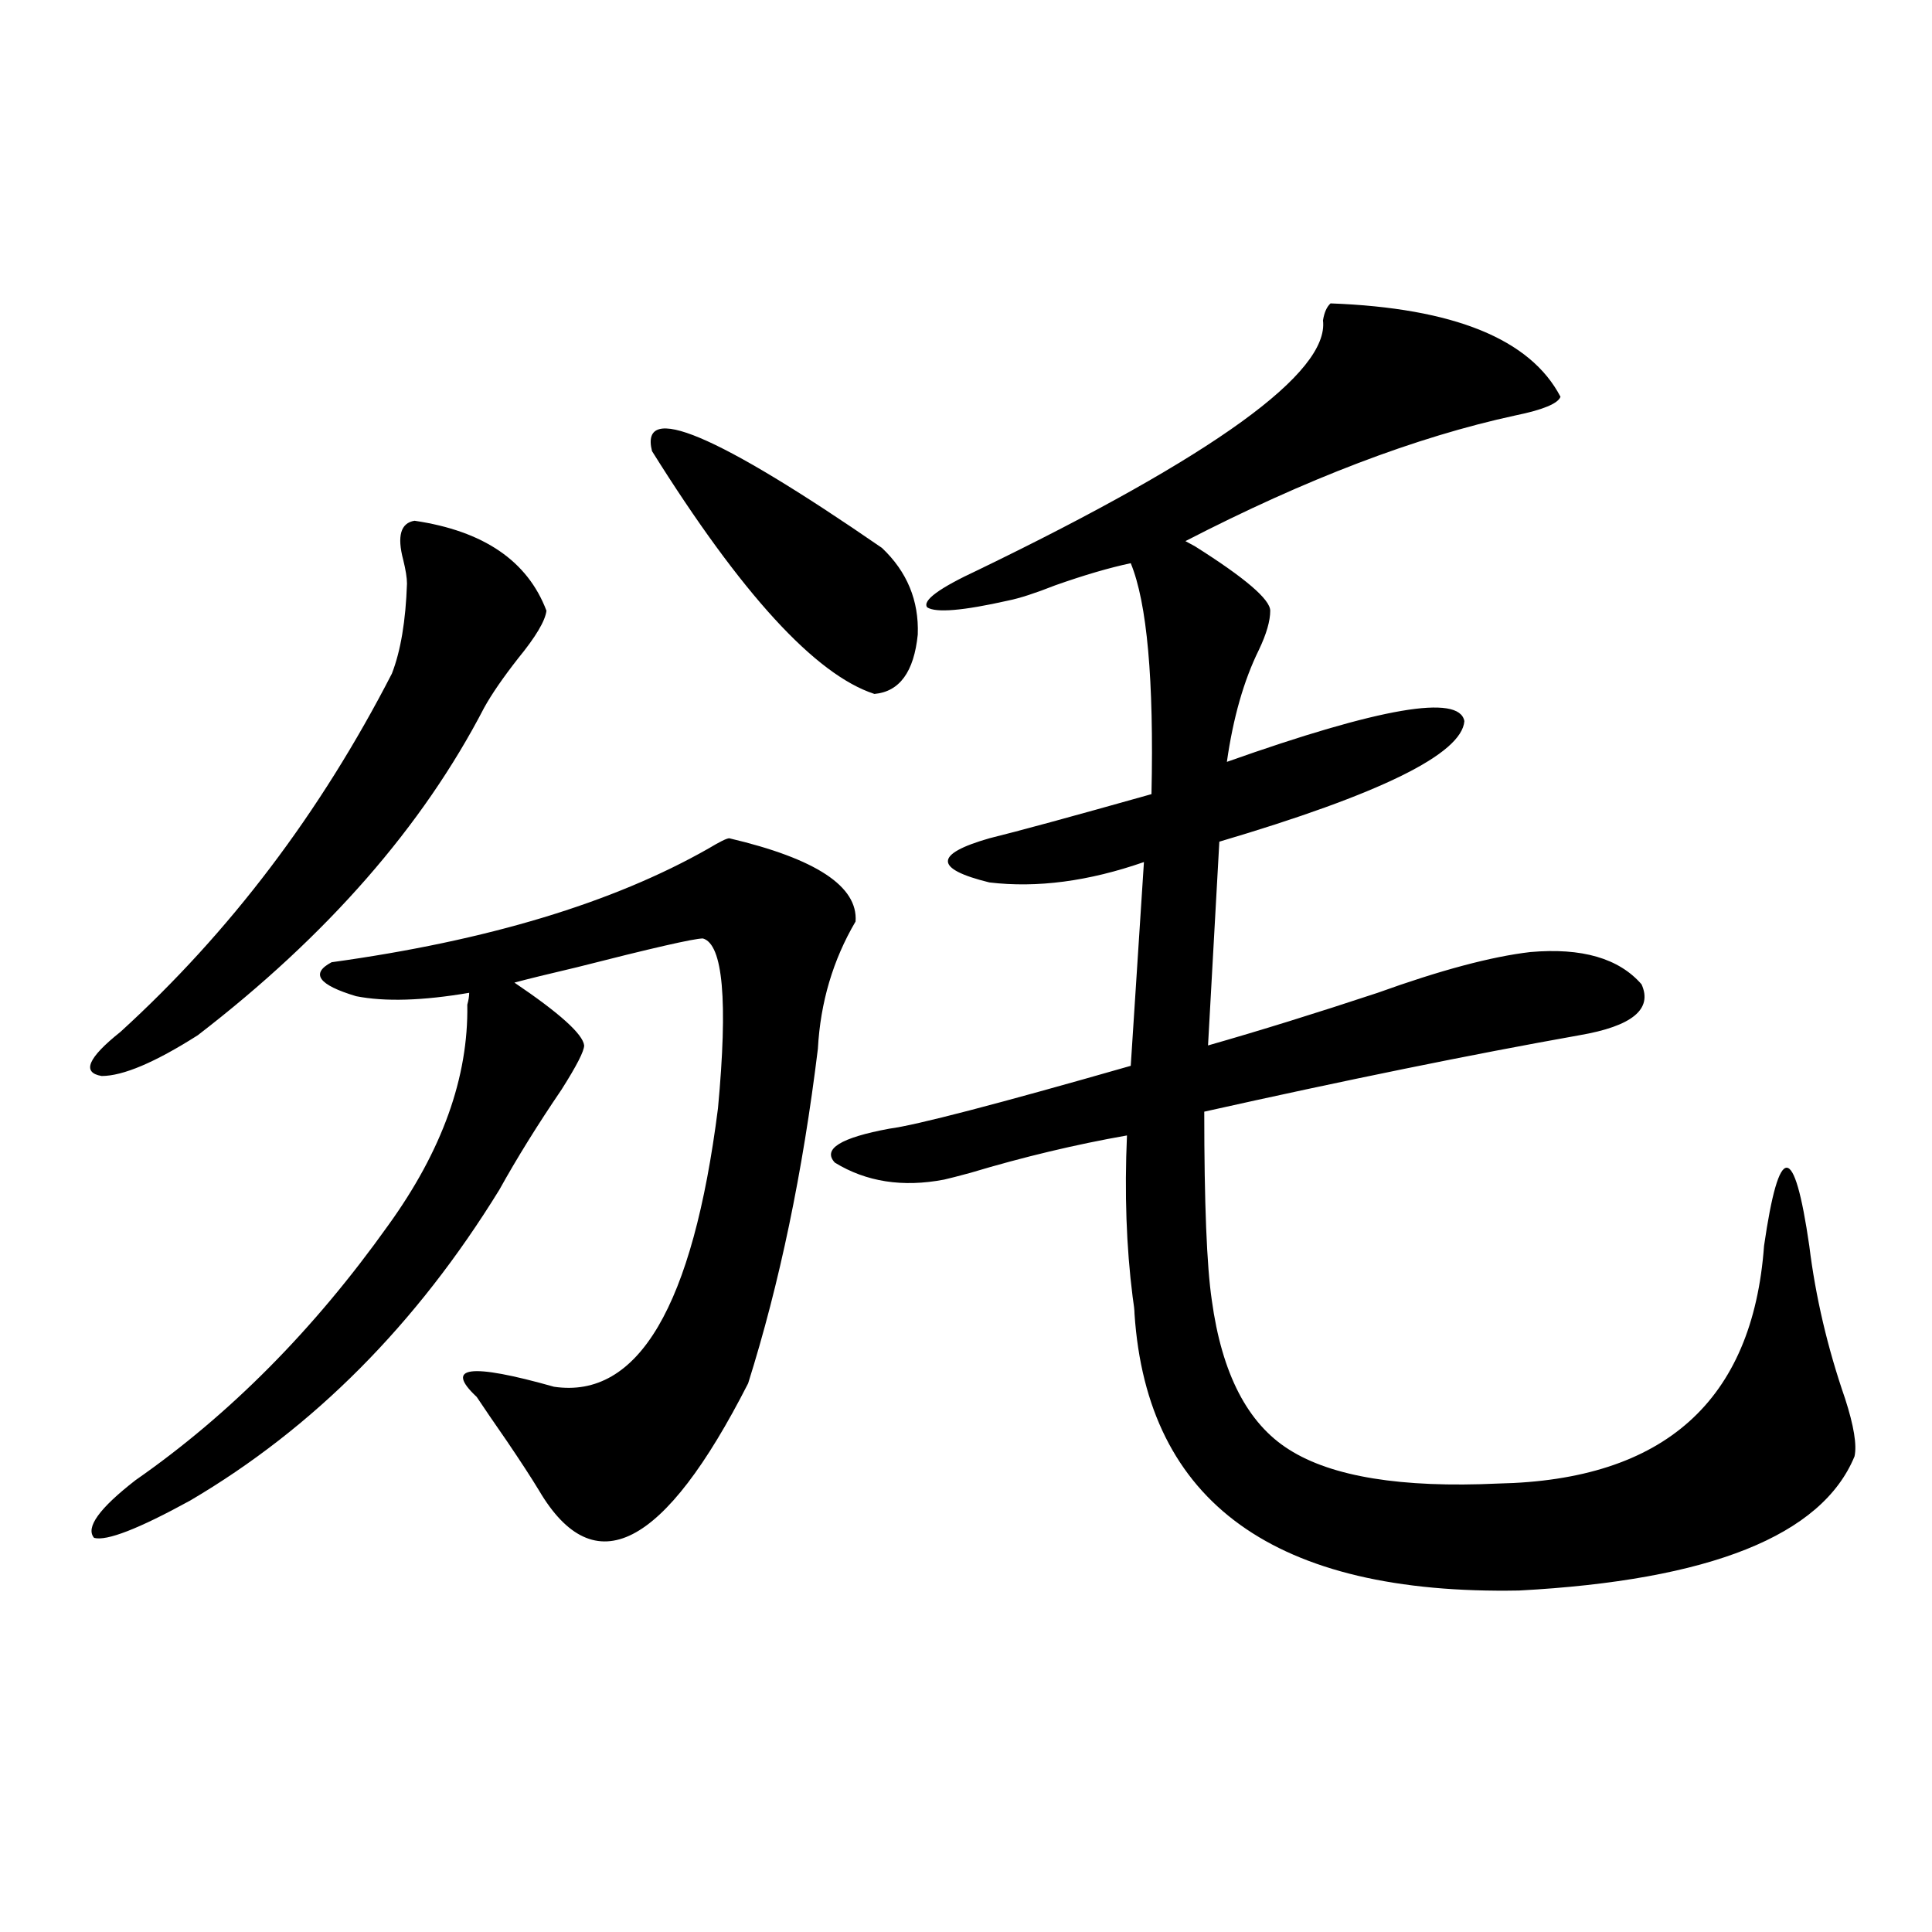 <?xml version="1.0" encoding="utf-8"?>
<!-- Generator: Adobe Illustrator 16.0.0, SVG Export Plug-In . SVG Version: 6.00 Build 0)  -->
<!DOCTYPE svg PUBLIC "-//W3C//DTD SVG 1.1//EN" "http://www.w3.org/Graphics/SVG/1.1/DTD/svg11.dtd">
<svg version="1.1" id="图层_1" xmlns="http://www.w3.org/2000/svg" xmlns:xlink="http://www.w3.org/1999/xlink" x="0px" y="0px"
	 width="1000px" height="1000px" viewBox="0 0 1000 1000" enable-background="new 0 0 1000 1000" xml:space="preserve">
<path d="M214.556,269.535c35.762,5.273,58.535,20.806,68.291,46.582c-0.655,5.273-5.533,13.486-14.634,24.609
	c-7.805,9.971-13.658,18.457-17.561,25.488c-31.874,61.523-81.309,118.076-148.289,169.629
	c-22.118,14.063-38.703,21.094-49.755,21.094c-10.411-1.758-7.164-9.365,9.756-22.852
	c56.584-51.553,103.412-113.379,140.484-185.449c4.543-11.714,7.149-27.246,7.805-46.582c0-2.925-0.655-7.031-1.951-12.305
	C205.44,277.445,207.392,270.717,214.556,269.535z M377.479,433.891c44.877,10.547,66.66,24.912,65.364,43.066
	c-11.707,19.927-18.216,41.899-19.512,65.918c-7.805,63.872-19.847,121.592-36.097,173.145
	c-43.581,85.557-79.678,104.014-108.29,55.371c-3.902-6.44-9.436-14.941-16.585-25.488c-6.509-9.365-11.707-16.987-15.609-22.852
	c-16.92-15.82-3.582-17.578,39.999-5.273c43.566,6.455,71.858-41.597,84.876-144.141c5.198-55.659,2.592-84.951-7.805-87.891
	c-4.558,0-26.341,4.985-65.364,14.941c-14.969,3.516-25.7,6.152-32.194,7.91c23.414,15.82,35.441,26.67,36.097,32.52
	c0,2.939-3.902,10.547-11.707,22.852c-12.362,18.169-23.094,35.459-32.194,51.855c-42.926,69.736-96.263,123.35-159.996,160.84
	C71.785,791.317,55.2,797.758,48.706,796c-4.558-5.273,2.592-15.229,21.463-29.883c48.779-33.975,92.346-77.92,130.729-131.836
	c27.957-38.672,41.615-76.753,40.975-114.258c0.641-2.334,0.976-4.395,0.976-6.152c-24.069,4.106-43.581,4.697-58.535,1.758
	c-19.512-5.85-23.749-11.714-12.683-17.578c80.639-11.123,145.683-30.762,195.117-58.887
	C372.601,435.648,376.168,433.891,377.479,433.891z M337.479,233.5c-6.509-25.776,33.17-9.077,119.021,50.098
	c13.003,12.305,19.177,27.246,18.536,44.824c-1.951,19.336-9.436,29.595-22.438,30.762
	C422.021,349.228,383.652,307.328,337.479,233.5z M688.69,157.035c63.733,2.349,103.412,18.457,119.021,48.34
	c-1.311,3.516-9.115,6.743-23.414,9.668c-51.386,11.138-108.29,32.822-170.728,65.039l4.878,2.637
	c26.006,16.411,39.023,27.549,39.023,33.398c0,5.273-1.951,12.017-5.854,20.215c-7.805,15.82-13.338,35.156-16.585,58.008
	c79.343-28.125,120.317-35.156,122.924-21.094c-1.311,17.002-43.581,37.793-126.826,62.402l-5.854,105.469
	c26.661-7.607,55.929-16.699,87.803-27.246c32.515-11.714,58.855-18.745,79.022-21.094c26.661-2.334,45.853,3.228,57.56,16.699
	c5.854,12.896-4.878,21.685-32.194,26.367c-55.943,9.971-120.652,23.154-194.142,39.551c0,47.461,1.296,79.98,3.902,97.559
	c5.198,38.096,18.536,63.872,39.999,77.344c22.104,14.063,58.2,19.927,108.29,17.578c85.852-1.758,131.704-42.764,137.558-123.047
	c3.902-26.943,7.805-40.43,11.707-40.43s7.805,13.486,11.707,40.43c3.247,26.367,9.421,52.734,18.536,79.102
	c4.543,14.063,6.174,24.033,4.878,29.883c-16.92,41.021-74.8,64.16-173.654,69.434c-126.186,2.335-192.525-45.4-199.02-143.262
	c0-1.758-0.335-4.683-0.976-8.789c-3.262-25.776-4.237-53.613-2.927-83.496c-26.676,4.697-53.657,11.138-80.974,19.336
	c-6.509,1.758-11.066,2.939-13.658,3.516c-21.463,4.106-40.334,1.182-56.584-8.789c-6.509-7.031,2.927-12.881,28.292-17.578
	c13.658-1.758,55.273-12.593,124.875-32.52l6.829-105.469c-28.627,9.971-55.288,13.486-79.998,10.547
	c-28.627-7.031-28.627-14.639,0-22.852c14.299-3.516,42.271-11.123,83.9-22.852c1.296-59.175-2.286-99.014-10.731-119.531
	c-11.066,2.349-24.069,6.152-39.023,11.426c-10.411,4.106-18.536,6.743-24.39,7.91c-23.414,5.273-37.407,6.455-41.95,3.516
	c-2.606-3.516,6.174-9.956,26.341-19.336c122.269-59.175,181.779-102.241,178.532-129.199
	C685.429,161.732,686.739,158.793,688.69,157.035z"/>
</svg>

